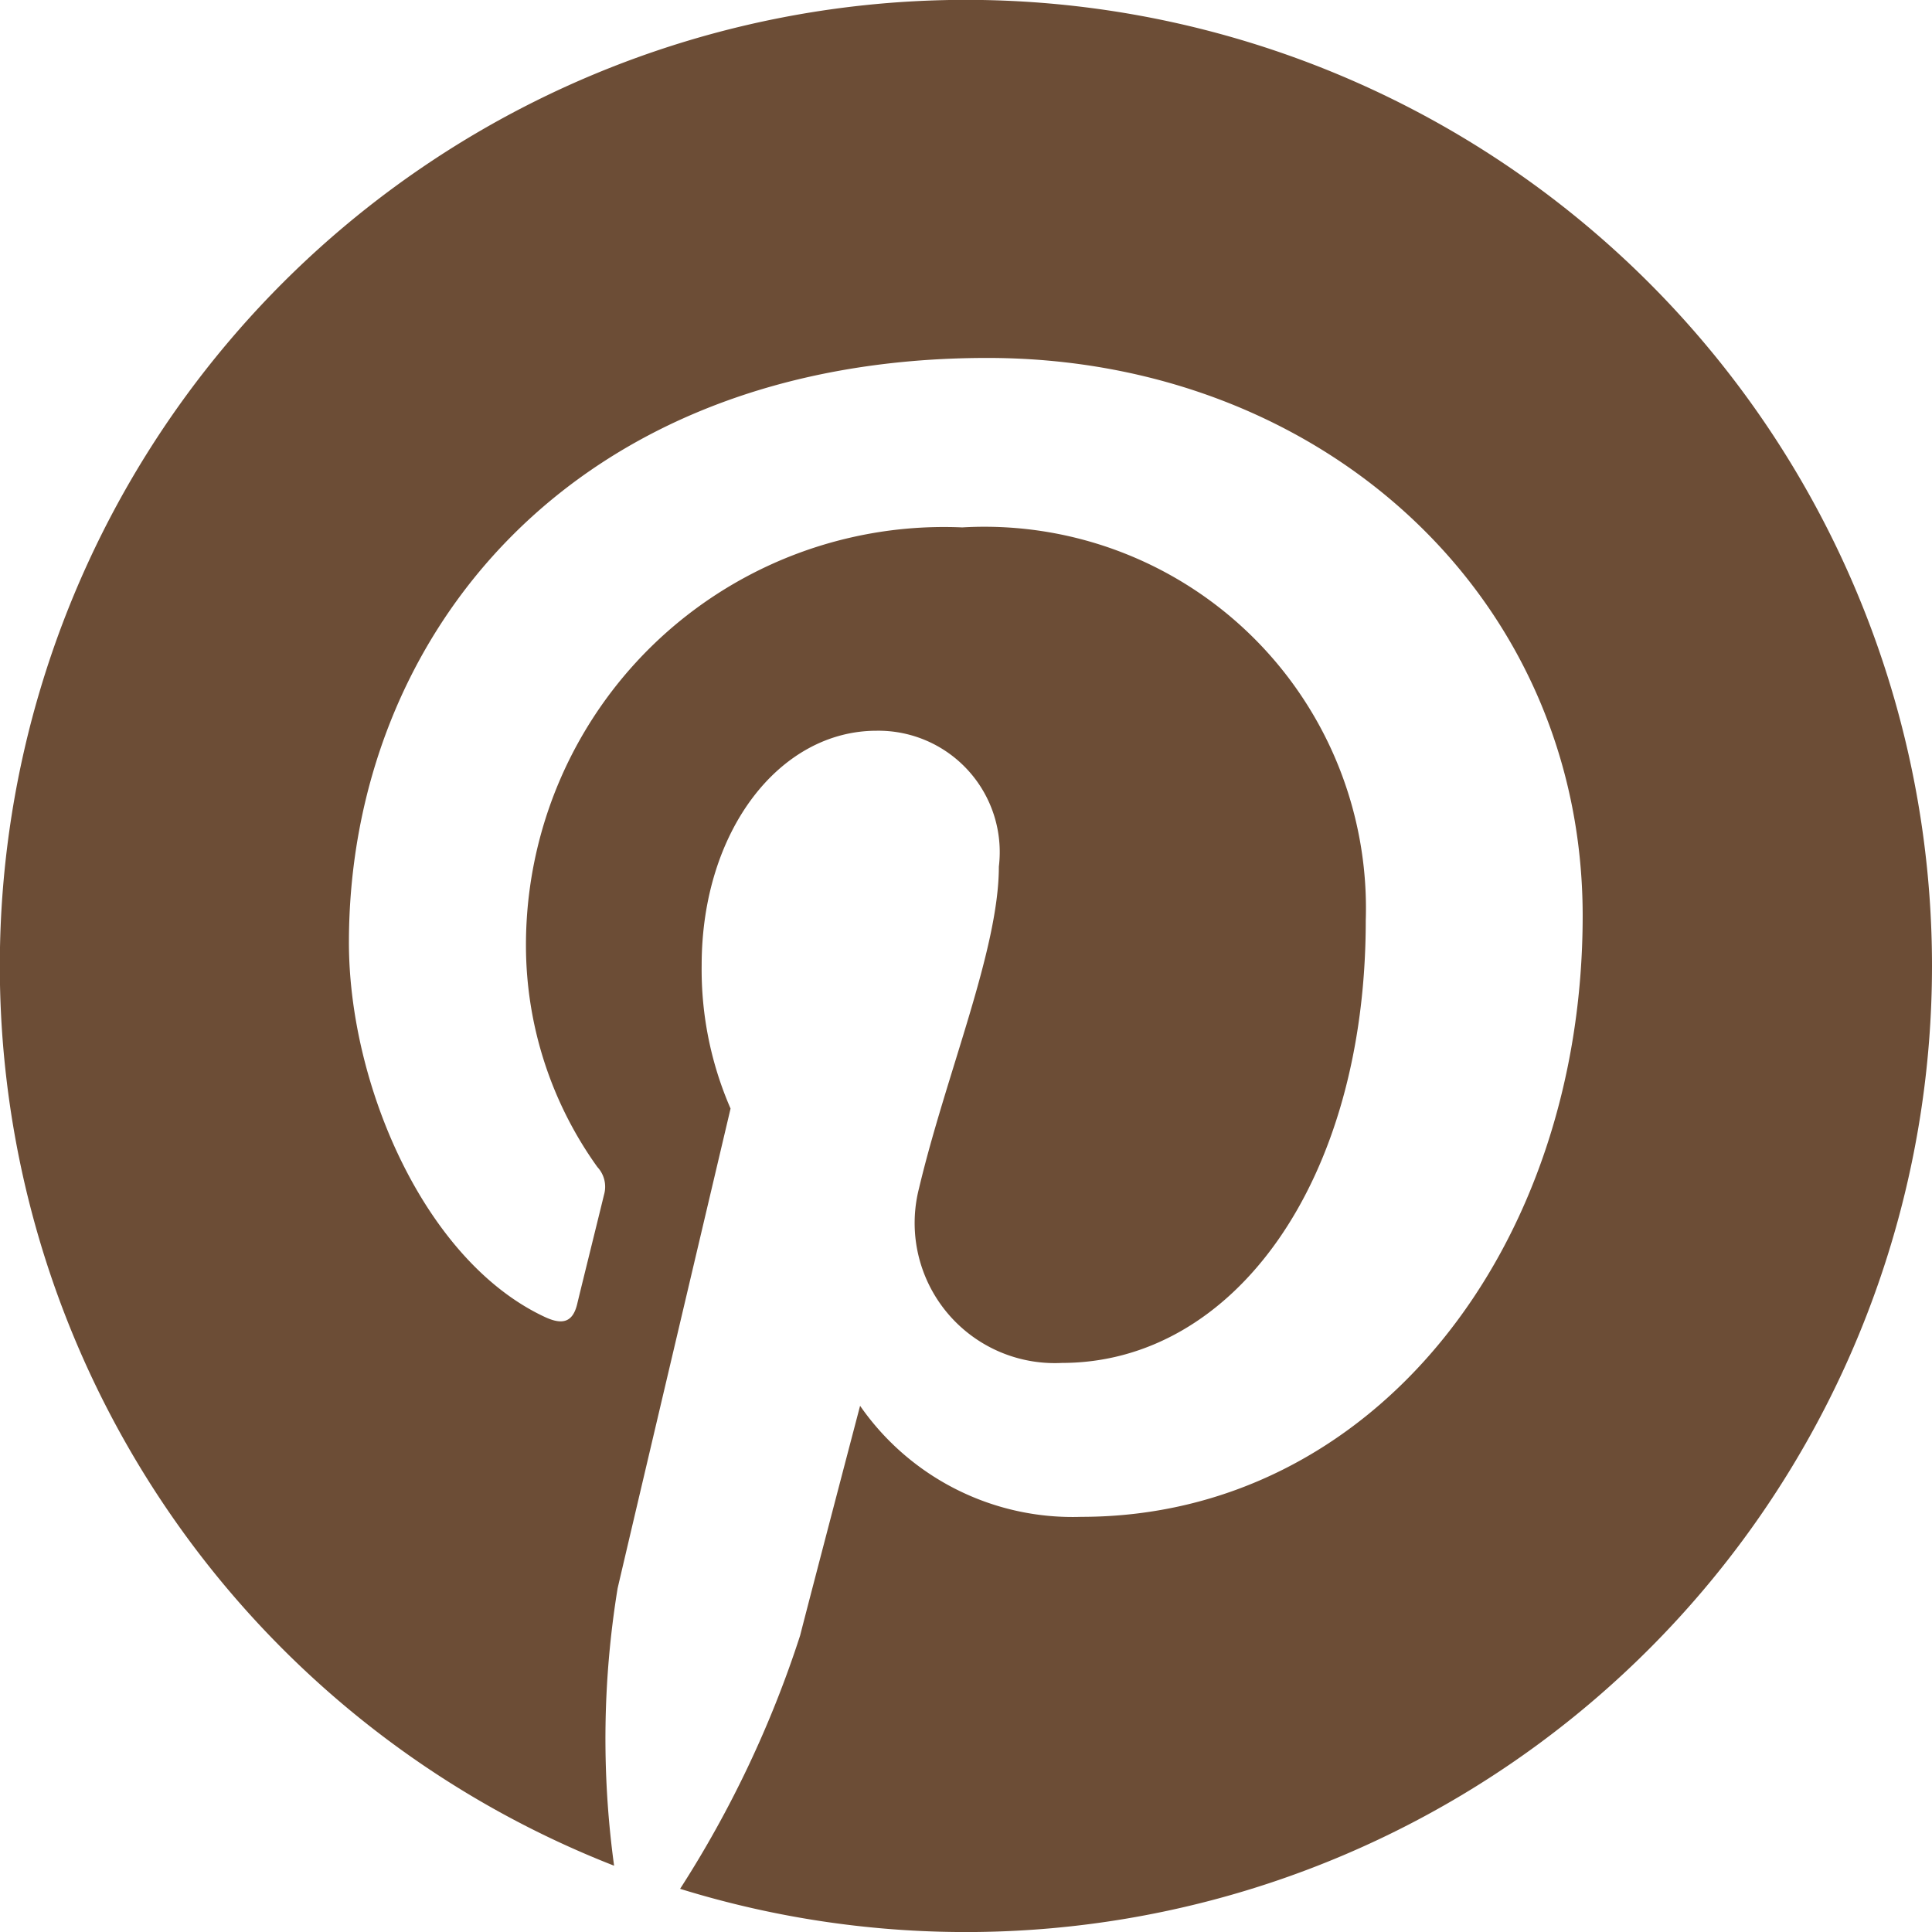 <svg height="33.427" viewBox="0 0 33.427 33.427" width="33.427" xmlns="http://www.w3.org/2000/svg"><path d="m33.427 17.276a16.716 16.716 0 0 1 -21.66 15.966 18.788 18.788 0 0 0 2.076-4.381c.2-.782 1.038-3.976 1.038-3.976a4.476 4.476 0 0 0 3.828 1.921c5.041 0 8.674-4.637 8.674-10.4 0-5.52-4.509-9.651-10.3-9.651-7.211 0-11.046 4.839-11.046 10.116 0 2.453 1.307 5.506 3.39 6.477.317.148.485.081.559-.222.054-.229.337-1.368.465-1.894a.5.5 0 0 0 -.115-.478 6.582 6.582 0 0 1 -1.236-3.815 7.233 7.233 0 0 1 7.548-7.252 6.6 6.6 0 0 1 6.982 6.8c0 4.522-2.285 7.656-5.257 7.656a2.424 2.424 0 0 1 -2.473-3.019c.472-1.988 1.382-4.131 1.382-5.567a2.1 2.1 0 0 0 -2.116-2.352c-1.678 0-3.026 1.732-3.026 4.057a6.022 6.022 0 0 0 .5 2.48s-1.651 7-1.954 8.3a16.178 16.178 0 0 0 -.061 4.8 16.715 16.715 0 1 1 22.802-15.566z" fill="#6c4d36" transform="translate(0 -.562)"/></svg>